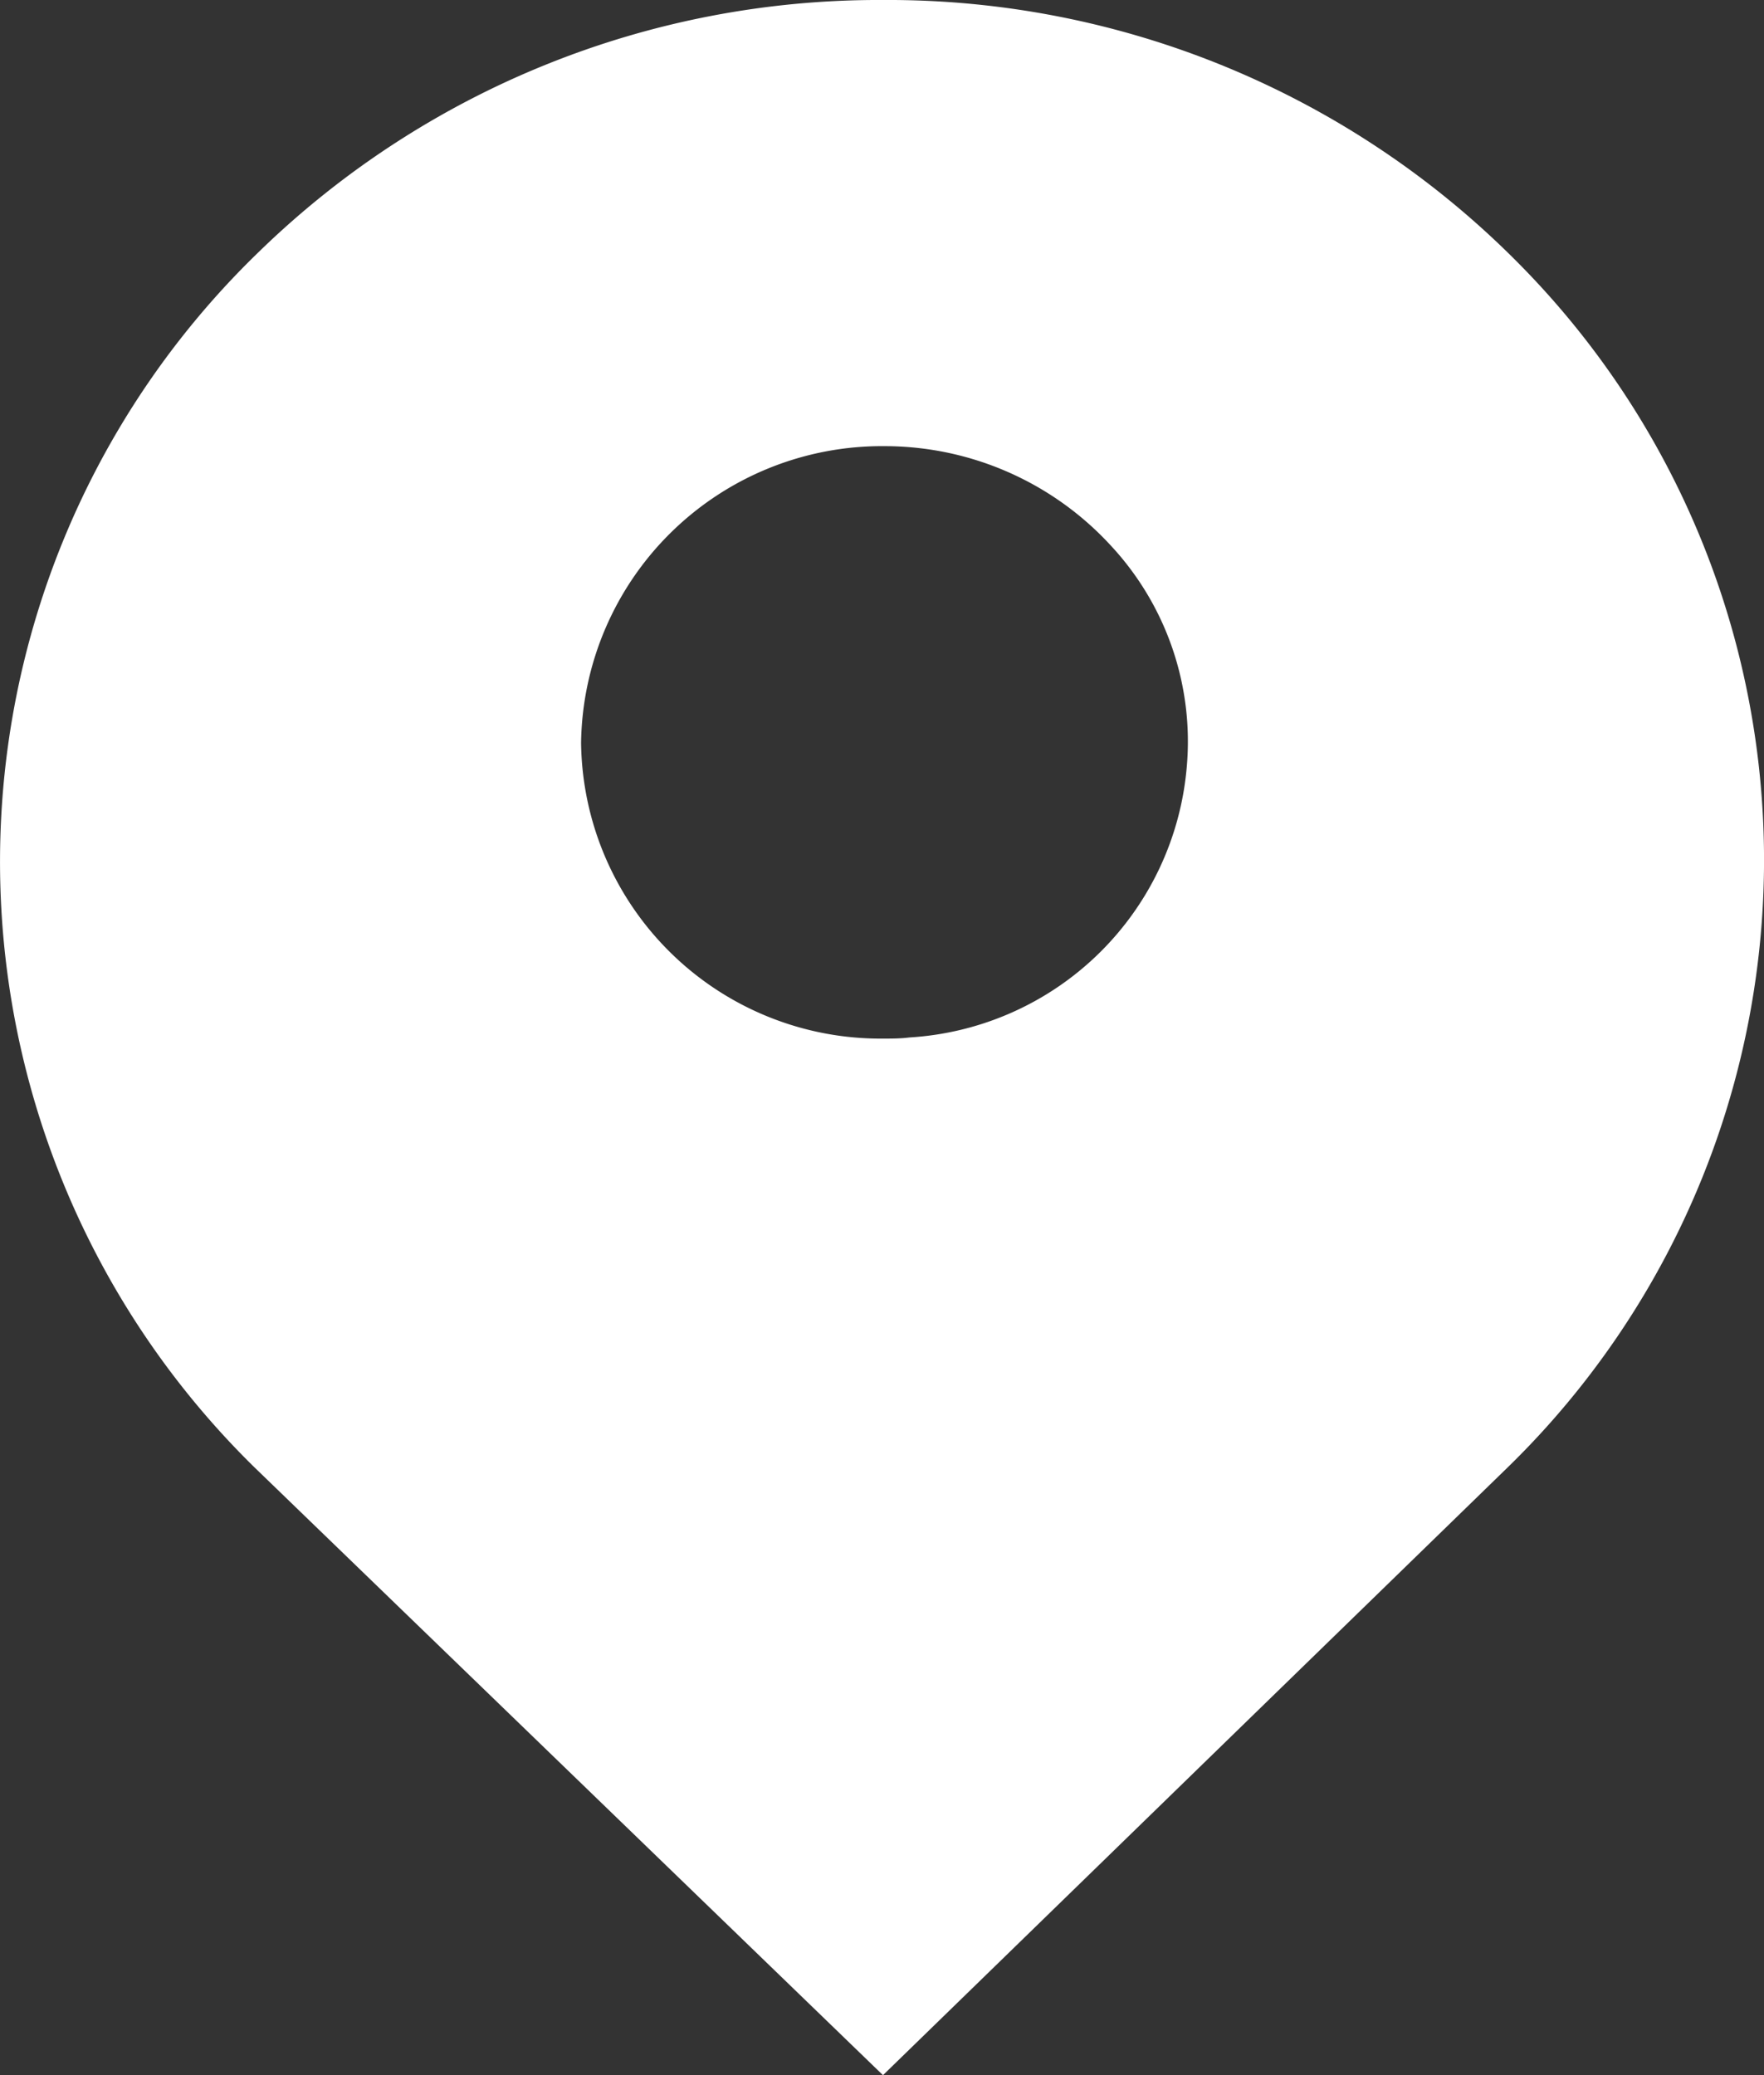 <svg xmlns="http://www.w3.org/2000/svg" width="17" height="20" viewBox="0 0 17 20">
  <rect x="0" y="0" width="17" height="20" fill="#333333" stroke="none"/>
  <g id="位置" transform="translate(0 0)">
    <path id="形状" d="M8.509,20h0L2.453,14.143A8.173,8.173,0,0,1,2.491,2.431,8.562,8.562,0,0,1,8.51,0a8.542,8.542,0,0,1,6.1,2.513,8.172,8.172,0,0,1-.062,11.612L8.51,20ZM8.527,4.3A2.9,2.9,0,0,0,5.6,7.16a2.886,2.886,0,0,0,2.913,2.85c.083,0,.168,0,.252-.011a2.854,2.854,0,0,0,2.672-2.607,2.772,2.772,0,0,0-.732-2.134A2.96,2.96,0,0,0,8.527,4.3Z" fill="#fff"/>
  </g>
</svg>
